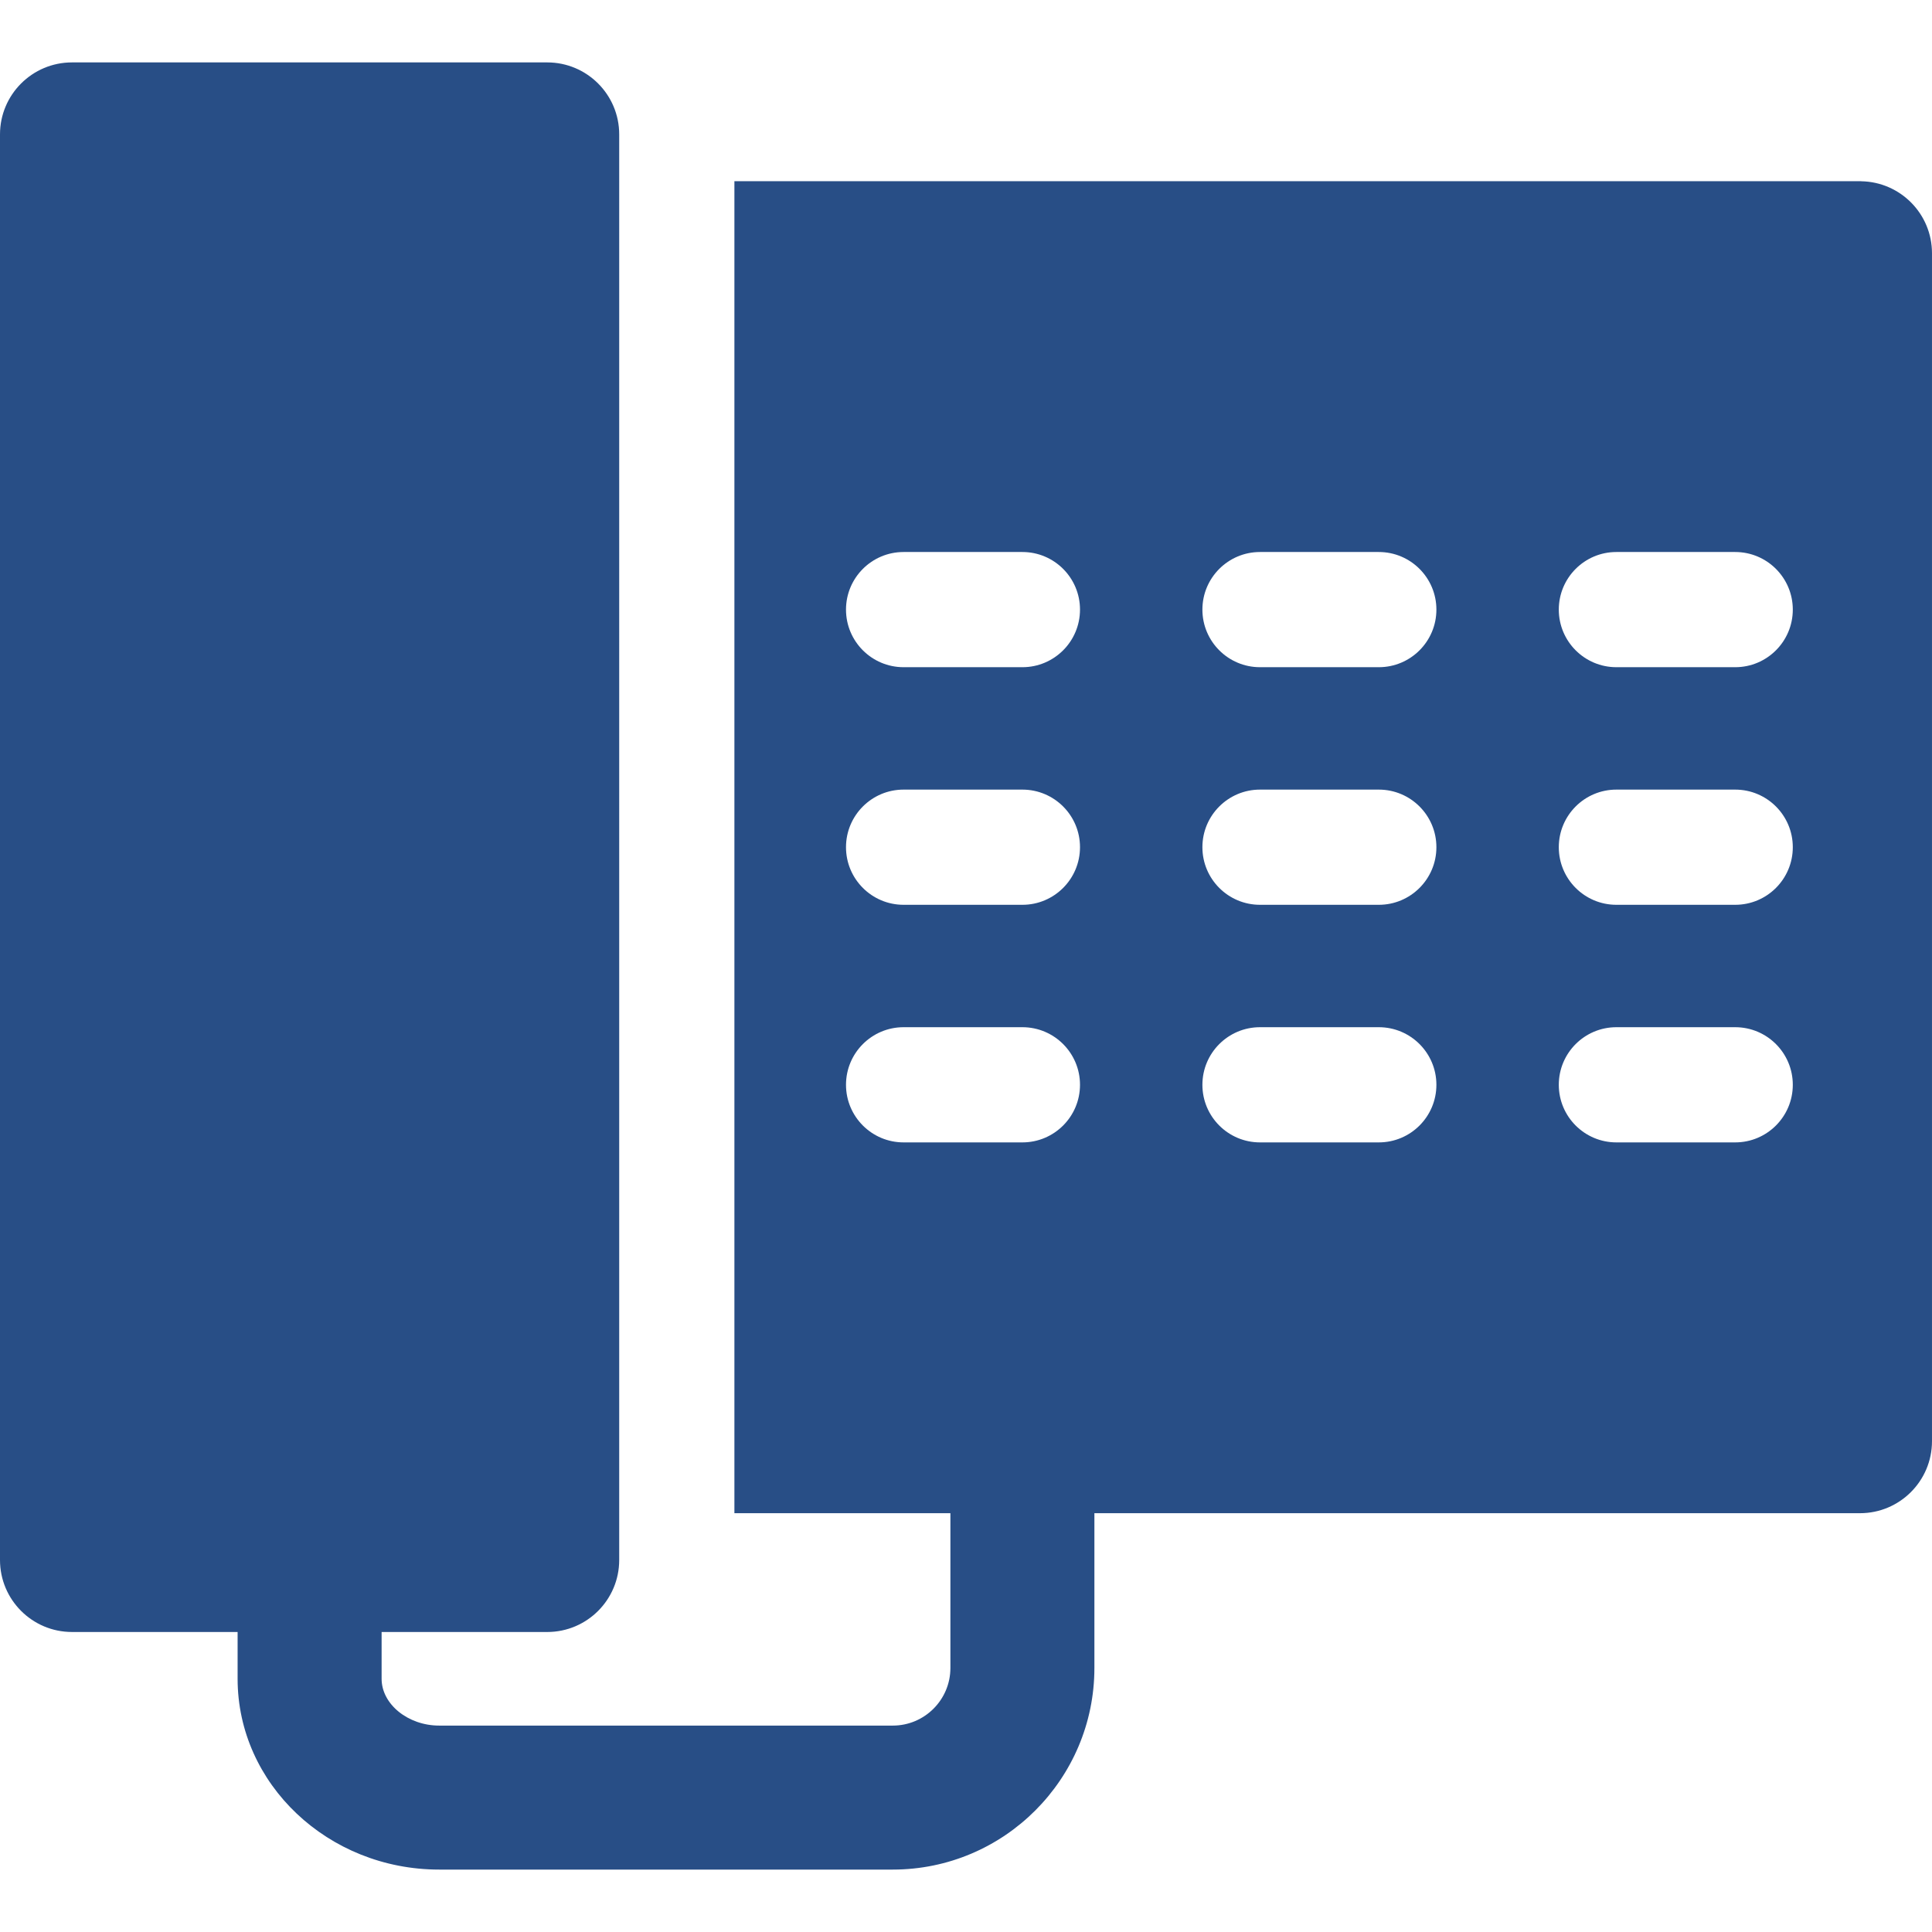 <?xml version="1.0" encoding="iso-8859-1"?>
<!-- Generator: Adobe Illustrator 18.0.0, SVG Export Plug-In . SVG Version: 6.00 Build 0)  -->
<!DOCTYPE svg PUBLIC "-//W3C//DTD SVG 1.1//EN" "http://www.w3.org/Graphics/SVG/1.1/DTD/svg11.dtd">
<svg version="1.1" id="Capa_1" xmlns="http://www.w3.org/2000/svg" xmlns:xlink="http://www.w3.org/1999/xlink" x="0px" y="0px"
	 viewBox="0 0 297.002 297.002" style="enable-background:new 0 0 297.002 297.002;" xml:space="preserve">
<path d="M286.117,27.857H112.898V232.62h33.205v23.797c0,4.883-3.973,8.855-8.855,8.855h-69.73c-4.801,0-8.854-3.294-8.854-7.194
	v-7.194h25.457c6.111,0,11.068-4.956,11.068-11.068V20.662c0-6.113-4.957-11.068-11.068-11.068H11.068
	C4.957,9.594,0,14.549,0,20.662v219.152c0,6.112,4.957,11.068,11.068,11.068h25.459v7.194c0,16.174,13.902,29.331,30.99,29.331
	h69.73c17.09,0,30.992-13.902,30.992-30.991V232.62h117.693c6.111,0,11.068-4.956,11.068-11.068V38.925
	c0-6.05-4.859-10.96-10.885-11.059V27.857z M157.172,175.618h-18.264c-4.889,0-8.854-3.965-8.854-8.854
	c0-4.89,3.965-8.855,8.854-8.855h18.264c4.889,0,8.854,3.965,8.854,8.855C166.025,171.653,162.061,175.618,157.172,175.618z
	 M157.172,139.093h-18.264c-4.889,0-8.854-3.965-8.854-8.855c0-4.89,3.965-8.854,8.854-8.854h18.264
	c4.889,0,8.854,3.965,8.854,8.854C166.025,135.128,162.061,139.093,157.172,139.093z M157.172,102.567h-18.264
	c-4.889,0-8.854-3.965-8.854-8.854c0-4.89,3.965-8.854,8.854-8.854h18.264c4.889,0,8.854,3.965,8.854,8.854
	C166.025,98.603,162.061,102.567,157.172,102.567z M211.959,175.618h-18.262c-4.891,0-8.855-3.965-8.855-8.854
	c0-4.89,3.965-8.855,8.855-8.855h18.262c4.891,0,8.855,3.965,8.855,8.855C220.814,171.653,216.85,175.618,211.959,175.618z
	 M211.959,139.093h-18.262c-4.891,0-8.855-3.965-8.855-8.855c0-4.89,3.965-8.854,8.855-8.854h18.262
	c4.891,0,8.855,3.965,8.855,8.854C220.814,135.128,216.85,139.093,211.959,139.093z M211.959,102.567h-18.262
	c-4.891,0-8.855-3.965-8.855-8.854c0-4.89,3.965-8.854,8.855-8.854h18.262c4.891,0,8.855,3.965,8.855,8.854
	C220.814,98.603,216.85,102.567,211.959,102.567z M266.748,175.618h-18.264c-4.889,0-8.854-3.965-8.854-8.854
	c0-4.89,3.965-8.855,8.854-8.855h18.264c4.891,0,8.855,3.965,8.855,8.855C275.603,171.653,271.639,175.618,266.748,175.618z
	 M266.748,139.093h-18.264c-4.889,0-8.854-3.965-8.854-8.855c0-4.89,3.965-8.854,8.854-8.854h18.264
	c4.891,0,8.855,3.965,8.855,8.854C275.603,135.128,271.639,139.093,266.748,139.093z M266.748,102.567h-18.264
	c-4.889,0-8.854-3.965-8.854-8.854c0-4.89,3.965-8.854,8.854-8.854h18.264c4.891,0,8.855,3.965,8.855,8.854
	C275.603,98.603,271.639,102.567,266.748,102.567z" fill="#284E86"/>
<g>
</g>
<g>
</g>
<g>
</g>
<g>
</g>
<g>
</g>
<g>
</g>
<g>
</g>
<g>
</g>
<g>
</g>
<g>
</g>
<g>
</g>
<g>
</g>
<g>
</g>
<g>
</g>
<g>
</g>
</svg>
